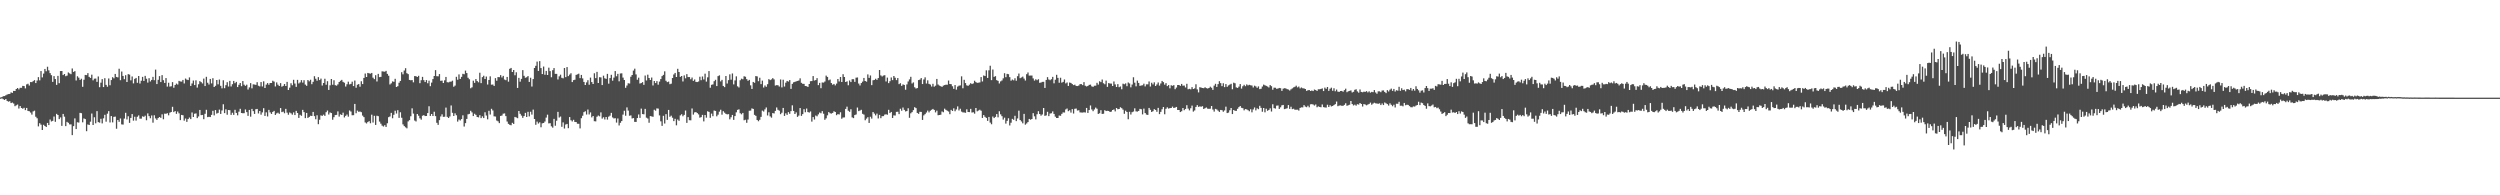 <?xml version="1.0" encoding="UTF-8"?>
<svg xmlns="http://www.w3.org/2000/svg" width="1920" height="150">
  <path d="M0 74.858h1v1.000H0zM1 74.569h1v1.000H1zM2 73.894h1v2.294H2zM3 73.782h1v3.015H3zM4 73.183h1v2.862H4zM5 72.620h1v4.912H5zM6 72.249h1v5.826H6zM7 72.128h1v5.593H7zM8 70.939h1v8.192H8zM9 71.311h1v7.412H9zM10 69.809h1v9.702H10zM11 69.900h1v11.651H11zM12 68.342h1v12.539H12zM13 67.561h1v12.740H13zM14 68.678h1v14.693H14zM15 67.413h1v14.025H15zM16 67.422h1v15.499H16zM17 65.933h1v17.581H17zM18 66.079h1v16.734H18zM19 67.875h1v16.693H19zM20 64.810h1v18.066H20zM21 64.318h1v20.874H21zM22 65.705h1v19.744H22zM23 63.021h1v23.401H23zM24 63.095h1v24.936H24zM25 62.291h1v23.254H25zM26 61.527h1v23.455H26zM27 63.810h1v25.863H27zM28 61.831h1v28.999H28zM29 59.214h1v37.842H29zM30 61.675h1v32.930H30zM31 54.601h1v41.148H31zM32 59.443h1v40.414H32zM33 56.505h1v39.332H33zM34 52.951h1v43.817H34zM35 54.754h1v42.764H35zM36 51.277h1v43.151H36zM37 53.990h1v42.058H37zM38 56.177h1v35.609H38zM39 57.736h1v35.541H39zM40 62.872h1v29.967H40zM41 58.477h1v30.999H41zM42 60.710h1v32.843H42zM43 65.175h1v22.262H43zM44 58.281h1v30.040H44zM45 63.919h1v27.562H45zM46 54.569h1v35.606H46zM47 54.527h1v42.144H47zM48 57.650h1v29.832H48zM49 56.814h1v32.807H49zM50 58.540h1v38.354H50zM51 58.071h1v35.499H51zM52 55.671h1v38.628H52zM53 56.394h1v39.137H53zM54 57.006h1v38.509H54zM55 52.606h1v51.158H55zM56 55.226h1v41.662H56zM57 54.618h1v36.289H57zM58 61.783h1v37.332H58zM59 58.547h1v35.370H59zM60 59.665h1v34.486H60zM61 61.410h1v25.274H61zM62 60.447h1v26.493H62zM63 66.668h1v27.278H63zM64 61.234h1v29.737H64zM65 57.554h1v33.949H65zM66 57.727h1v43.034H66zM67 56.152h1v39.462H67zM68 59.053h1v36.931H68zM69 59.828h1v33.596H69zM70 57.331h1v29.838H70zM71 61.684h1v34.300H71zM72 60.408h1v29.658H72zM73 60.301h1v34.429H73zM74 62.884h1v22.443H74zM75 58.708h1v35.099H75zM76 66.946h1v27.250H76zM77 63.483h1v27.737H77zM78 60.791h1v34.000H78zM79 66.868h1v24.006H79zM80 60.032h1v28.157H80zM81 65.178h1v28.241H81zM82 66.621h1v20.687H82zM83 60.261h1v25.077H83zM84 65.460h1v28.587H84zM85 61.504h1v27.625H85zM86 59.305h1v34.697H86zM87 60.181h1v29.573H87zM88 56.801h1v32.725H88zM89 59.076h1v39.786H89zM90 59.459h1v32.690H90zM91 52.774h1v40.785H91zM92 61.601h1v29.400H92zM93 54.951h1v40.592H93zM94 58.312h1v37.374H94zM95 60.806h1v30.261H95zM96 57.777h1v28.878H96zM97 62.990h1v28.740H97zM98 56.956h1v32.350H98zM99 57.289h1v37.070H99zM100 61.717h1v28.850H100zM101 58.733h1v28.850H101zM102 64.069h1v28.604H102zM103 60.558h1v29.094H103zM104 59.834h1v32.787H104zM105 63.581h1v26.085H105zM106 58.354h1v30.254H106zM107 64.146h1v26.982H107zM108 62.020h1v29.103H108zM109 59.011h1v30.337H109zM110 62.153h1v27.600H110zM111 58.283h1v30.560H111zM112 60.474h1v31.890H112zM113 63.449h1v23.642H113zM114 60.067h1v29.130H114zM115 62.563h1v28.276H115zM116 61.381h1v27.284H116zM117 59.037h1v35.156H117zM118 61.571h1v26.963H118zM119 53.450h1v37.492H119zM120 64.549h1v27.533H120zM121 61.269h1v29.407H121zM122 58.463h1v31.392H122zM123 63.025h1v27.499H123zM124 57.708h1v30.120H124zM125 61.576h1v30.009H125zM126 63.691h1v23.622H126zM127 59.962h1v27.456H127zM128 66.496h1v20.423H128zM129 63.544h1v25.016H129zM130 66.486h1v20.035H130zM131 66.230h1v19.770H131zM132 63.074h1v18.945H132zM133 67.370h1v18.736H133zM134 65.282h1v20.027H134zM135 64.187h1v23.250H135zM136 64.933h1v20.713H136zM137 62.093h1v24.941H137zM138 62.541h1v29.724H138zM139 62.661h1v25.622H139zM140 61.391h1v27.118H140zM141 64.118h1v28.579H141zM142 60.334h1v30.717H142zM143 61.109h1v32.466H143zM144 61.486h1v29.973H144zM145 59.438h1v30.801H145zM146 65.978h1v25.511H146zM147 64.087h1v22.298H147zM148 61.833h1v28.032H148zM149 65.324h1v22.021H149zM150 61.681h1v25.404H150zM151 67.279h1v23.451H151zM152 64.713h1v24.734H152zM153 62.312h1v22.107H153zM154 63.083h1v25.331H154zM155 64.082h1v24.205H155zM156 60.374h1v31.189H156zM157 66.084h1v21.317H157zM158 58.964h1v25.374H158zM159 63.518h1v26.452H159zM160 64.929h1v24.797H160zM161 60.605h1v29.313H161zM162 64.030h1v24.212H162zM163 60.074h1v25.044H163zM164 66.793h1v21.850H164zM165 65.896h1v18.650H165zM166 61.441h1v25.820H166zM167 64.773h1v21.931H167zM168 61.062h1v23.113H168zM169 65.877h1v21.643H169zM170 67.833h1v17.006H170zM171 61.641h1v18.422H171zM172 67.740h1v19.130H172zM173 65.447h1v18.501H173zM174 63.141h1v24.979H174zM175 66.442h1v18.032H175zM176 62.102h1v22.531H176zM177 66.389h1v21.829H177zM178 64.664h1v21.917H178zM179 62.181h1v26.020H179zM180 63.921h1v20.409H180zM181 62.889h1v23.843H181zM182 66.847h1v21.748H182zM183 65.116h1v20.640H183zM184 63.726h1v19.841H184zM185 66.190h1v20.597H185zM186 62.257h1v24.756H186zM187 65.034h1v21.913H187zM188 65.954h1v18.097H188zM189 65.034h1v21.090H189zM190 68.738h1v20.245H190zM191 67.146h1v17.299H191zM192 63.861h1v25.756H192zM193 67.855h1v15.781H193zM194 64.765h1v20.571H194zM195 64.922h1v22.556H195zM196 65.168h1v18.749H196zM197 63.141h1v20.512H197zM198 65.820h1v21.304H198zM199 66.378h1v18.887H199zM200 63.041h1v25.001H200zM201 66.414h1v19.885H201zM202 62.486h1v20.590H202zM203 67.589h1v21.444H203zM204 64.982h1v21.267H204zM205 63.801h1v25.657H205zM206 65.088h1v19.266H206zM207 63.747h1v22.568H207zM208 63.721h1v23.792H208zM209 61.985h1v23.986H209zM210 62.688h1v22.471H210zM211 66.427h1v21.843H211zM212 63.298h1v23.788H212zM213 65.035h1v21.477H213zM214 66.063h1v21.312H214zM215 63.856h1v19.118H215zM216 66.584h1v19.518H216zM217 65.970h1v19.717H217zM218 64.512h1v22.487H218zM219 66.068h1v17.517H219zM220 62.865h1v23.643H220zM221 69.120h1v18.972H221zM222 67.322h1v19.028H222zM223 63.949h1v23.102H223zM224 65.476h1v22.613H224zM225 61.262h1v25.052H225zM226 64.128h1v24.248H226zM227 66.691h1v18.473H227zM228 61.345h1v25.431H228zM229 64.123h1v26.433H229zM230 63.272h1v24.915H230zM231 61.519h1v27.436H231zM232 63.456h1v20.920H232zM233 61.612h1v24.522H233zM234 64.962h1v25.789H234zM235 65.875h1v20.844H235zM236 61.455h1v29.136H236zM237 62.476h1v27.354H237zM238 61.237h1v27.650H238zM239 64.646h1v24.458H239zM240 62.813h1v23.130H240zM241 58.529h1v30.681H241zM242 60.470h1v31.130H242zM243 62.017h1v26.487H243zM244 59.218h1v36.186H244zM245 61.497h1v30.478H245zM246 60.368h1v28.280H246zM247 65.708h1v23.291H247zM248 63.764h1v24.308H248zM249 60.488h1v28.475H249zM250 65.083h1v21.081H250zM251 62.381h1v22.492H251zM252 69.066h1v18.922H252zM253 65.514h1v20.853H253zM254 60.662h1v26.157H254zM255 65.065h1v26.911H255zM256 61.627h1v28.406H256zM257 65.423h1v22.925H257zM258 65.804h1v22.432H258zM259 64.802h1v20.730H259zM260 62.988h1v26.548H260zM261 62.050h1v25.761H261zM262 61.338h1v26.995H262zM263 62.890h1v23.633H263zM264 63.539h1v26.665H264zM265 66.433h1v22.557H265zM266 64.726h1v23.256H266zM267 62.731h1v26.857H267zM268 64.822h1v20.011H268zM269 64.423h1v21.228H269zM270 62.746h1v25.795H270zM271 66.078h1v22.387H271zM272 61.833h1v17.986H272zM273 67.369h1v19.600H273zM274 65.060h1v19.863H274zM275 64.572h1v21.269H275zM276 66.625h1v19.028H276zM277 62.415h1v23.747H277zM278 64.569h1v24.188H278zM279 59.863h1v30.103H279zM280 56.476h1v37.591H280zM281 59.144h1v35.658H281zM282 56.037h1v37.685H282zM283 56.321h1v36.728H283zM284 56.561h1v38.121H284zM285 55.995h1v32.086H285zM286 59.650h1v34.452H286zM287 60.759h1v28.183H287zM288 57.747h1v38.199H288zM289 62.586h1v26.293H289zM290 56.728h1v32.529H290zM291 59.236h1v34.148H291zM292 59.010h1v35.949H292zM293 54.769h1v41.725H293zM294 54.964h1v42.235H294zM295 55.104h1v41.040H295zM296 54.451h1v43.058H296zM297 56.744h1v37.905H297zM298 58.152h1v31.872H298zM299 64.882h1v24.547H299zM300 63.978h1v22.719H300zM301 62.514h1v28.291H301zM302 62.811h1v25.340H302zM303 60.531h1v24.513H303zM304 66.810h1v20.387H304zM305 66.194h1v18.441H305zM306 63.538h1v26.994H306zM307 62.156h1v24.087H307zM308 55.464h1v34.937H308zM309 57.086h1v38.427H309zM310 54.162h1v42.720H310zM311 52.369h1v45.408H311zM312 56.195h1v42.374H312zM313 56.943h1v36.310H313zM314 61.364h1v30.900H314zM315 61.628h1v27.652H315zM316 61.478h1v21.709H316zM317 63.224h1v24.002H317zM318 58.407h1v34.139H318zM319 58.498h1v34.793H319zM320 59.156h1v28.417H320zM321 58.220h1v30.666H321zM322 63.900h1v26.999H322zM323 61.576h1v30.337H323zM324 59.009h1v29.894H324zM325 61.546h1v26.890H325zM326 63.030h1v26.132H326zM327 61.508h1v27.581H327zM328 63.924h1v22.909H328zM329 61.950h1v19.638H329zM330 66.200h1v22.846H330zM331 63.422h1v24.109H331zM332 60.723h1v28.349H332zM333 58.368h1v27.468H333zM334 53.862h1v35.347H334zM335 58.509h1v35.815H335zM336 58.622h1v37.284H336zM337 56.906h1v35.354H337zM338 62.044h1v27.396H338zM339 61.924h1v25.872H339zM340 63.754h1v26.000H340zM341 61.694h1v27.970H341zM342 59.092h1v23.564H342zM343 63.111h1v26.650H343zM344 63.302h1v27.341H344zM345 62.754h1v26.667H345zM346 62.650h1v18.370H346zM347 61.951h1v24.685H347zM348 66.630h1v22.468H348zM349 65.724h1v21.318H349zM350 58.962h1v29.570H350zM351 61.241h1v32.126H351zM352 57.135h1v34.684H352zM353 60.597h1v31.930H353zM354 59.019h1v32.424H354zM355 56.690h1v31.877H355zM356 57.016h1v40.167H356zM357 54.233h1v40.334H357zM358 56.090h1v35.237H358zM359 59.719h1v28.077H359zM360 60.856h1v26.586H360zM361 67.803h1v17.274H361zM362 67.081h1v19.255H362zM363 61.929h1v27.188H363zM364 63.660h1v23.696H364zM365 60.730h1v27.507H365zM366 62.263h1v27.617H366zM367 63.212h1v26.965H367zM368 55.882h1v32.604H368zM369 63.821h1v26.927H369zM370 59.213h1v30.109H370zM371 58.178h1v32.506H371zM372 60.686h1v25.557H372zM373 58.751h1v29.977H373zM374 64.930h1v26.714H374zM375 61.442h1v23.663H375zM376 58.616h1v29.324H376zM377 65.012h1v18.561H377zM378 64.945h1v19.871H378zM379 66.012h1v23.326H379zM380 59.998h1v29.503H380zM381 62.022h1v30.538H381zM382 59.169h1v34.001H382zM383 59.303h1v35.281H383zM384 57.691h1v31.360H384zM385 59.515h1v29.239H385zM386 58.248h1v29.064H386zM387 61.089h1v26.022H387zM388 61.606h1v27.569H388zM389 59.065h1v34.267H389zM390 62.713h1v32.433H390zM391 52.848h1v43.001H391zM392 52.165h1v44.022H392zM393 55.282h1v39.051H393zM394 53.781h1v41.420H394zM395 57.788h1v32.017H395zM396 55.482h1v34.706H396zM397 67.541h1v23.236H397zM398 59.813h1v25.442H398zM399 62.720h1v24.666H399zM400 60.581h1v28.196H400zM401 53.854h1v36.682H401zM402 58.239h1v30.888H402zM403 59.712h1v26.976H403zM404 59.363h1v30.499H404zM405 58.397h1v27.446H405zM406 62.933h1v26.454H406zM407 59.721h1v26.105H407zM408 66.475h1v21.525H408zM409 60.704h1v23.467H409zM410 52.209h1v39.196H410zM411 50.557h1v45.271H411zM412 47.311h1v46.055H412zM413 54.465h1v40.405H413zM414 46.959h1v46.972H414zM415 52.265h1v45.482H415zM416 56.876h1v37.819H416zM417 51.111h1v43.341H417zM418 57.421h1v35.926H418zM419 54.496h1v35.800H419zM420 57.622h1v30.419H420zM421 51.967h1v42.801H421zM422 54.653h1v39.982H422zM423 59.342h1v37.662H423zM424 53.911h1v44.118H424zM425 52.264h1v39.018H425zM426 56.721h1v39.865H426zM427 56.741h1v35.973H427zM428 61.022h1v24.899H428zM429 58.615h1v31.639H429zM430 57.321h1v32.191H430zM431 59.754h1v37.625H431zM432 60.144h1v33.855H432zM433 52.208h1v46.526H433zM434 59.247h1v36.387H434zM435 51.530h1v43.628H435zM436 58.480h1v39.994H436zM437 57.279h1v32.636H437zM438 56.273h1v36.094H438zM439 63.023h1v30.273H439zM440 61.536h1v30.486H440zM441 61.227h1v32.407H441zM442 57.500h1v36.227H442zM443 57.088h1v37.948H443zM444 56.601h1v38.477H444zM445 59.985h1v38.636H445zM446 57.541h1v33.242H446zM447 60.187h1v28.684H447zM448 62.941h1v23.154H448zM449 65.263h1v20.181H449zM450 63.290h1v24.674H450zM451 61.575h1v22.558H451zM452 65.090h1v22.830H452zM453 59.619h1v26.708H453zM454 63.036h1v27.105H454zM455 64.524h1v24.583H455zM456 56.243h1v36.863H456zM457 59.986h1v33.258H457zM458 55.206h1v34.459H458zM459 63.741h1v24.970H459zM460 59.286h1v30.039H460zM461 59.426h1v26.908H461zM462 65.311h1v25.758H462zM463 58.094h1v31.971H463zM464 60.122h1v31.626H464zM465 60.552h1v29.289H465zM466 56.705h1v35.170H466zM467 64.257h1v25.333H467zM468 59.932h1v28.876H468zM469 57.463h1v29.218H469zM470 61.976h1v28.262H470zM471 59.619h1v31.355H471zM472 54.569h1v36.201H472zM473 58.557h1v35.624H473zM474 56.730h1v34.256H474zM475 62.478h1v33.884H475zM476 56.436h1v37.851H476zM477 56.336h1v36.634H477zM478 59.609h1v28.416H478zM479 61.457h1v23.590H479zM480 67.435h1v21.442H480zM481 65.683h1v16.803H481zM482 63.933h1v20.999H482zM483 64.142h1v24.739H483zM484 58.922h1v29.716H484zM485 57.617h1v33.342H485zM486 54.201h1v36.456H486zM487 52.751h1v40.836H487zM488 57.157h1v36.486H488zM489 61.261h1v29.426H489zM490 59.655h1v28.258H490zM491 64.174h1v26.355H491zM492 63.811h1v19.601H492zM493 63.082h1v24.499H493zM494 65.166h1v22.648H494zM495 57.985h1v25.641H495zM496 61.802h1v28.554H496zM497 57.353h1v33.662H497zM498 59.891h1v34.362H498zM499 61.461h1v27.664H499zM500 59.559h1v29.830H500zM501 65.634h1v24.078H501zM502 62.218h1v22.060H502zM503 63.814h1v21.180H503zM504 62.285h1v20.975H504zM505 65.021h1v18.390H505zM506 62.676h1v25.930H506zM507 60.700h1v32.462H507zM508 58.470h1v38.189H508zM509 57.513h1v31.410H509zM510 54.790h1v40.104H510zM511 62.002h1v25.659H511zM512 63.073h1v29.009H512zM513 62.682h1v21.767H513zM514 64.648h1v25.064H514zM515 64.278h1v24.564H515zM516 59.882h1v30.549H516zM517 57.209h1v35.827H517zM518 56.016h1v35.241H518zM519 59.157h1v37.119H519zM520 52.846h1v38.973H520zM521 55.280h1v37.499H521zM522 59.009h1v29.638H522zM523 58.384h1v29.370H523zM524 62.568h1v26.748H524zM525 57.900h1v30.311H525zM526 60.163h1v24.702H526zM527 56.947h1v37.433H527zM528 59.201h1v30.747H528zM529 59.199h1v33.091H529zM530 60.877h1v31.561H530zM531 59.560h1v23.720H531zM532 62.111h1v25.882H532zM533 61.005h1v25.306H533zM534 62.876h1v23.213H534zM535 63.021h1v23.800H535zM536 62.577h1v25.274H536zM537 58.957h1v31.435H537zM538 61.599h1v28.339H538zM539 58.715h1v29.509H539zM540 61.033h1v32.225H540zM541 56.595h1v31.712H541zM542 62.686h1v27.695H542zM543 59.366h1v26.066H543zM544 54.563h1v31.402H544zM545 67.381h1v23.088H545zM546 65.117h1v22.142H546zM547 64.793h1v24.471H547zM548 62.384h1v22.521H548zM549 61.299h1v23.900H549zM550 66.074h1v23.285H550zM551 58.464h1v29.580H551zM552 57.830h1v27.940H552zM553 62.531h1v21.751H553zM554 61.324h1v26.727H554zM555 65.977h1v19.435H555zM556 66.908h1v19.597H556zM557 58.345h1v29.098H557zM558 64.172h1v23.678H558zM559 61.541h1v26.132H559zM560 57.092h1v34.539H560zM561 61.182h1v28.860H561zM562 56.427h1v31.820H562zM563 64.817h1v27.253H563zM564 61.762h1v27.402H564zM565 58.605h1v27.679H565zM566 66.310h1v18.046H566zM567 67.157h1v16.788H567zM568 61.626h1v25.367H568zM569 60.434h1v27.363H569zM570 60.854h1v25.890H570zM571 58.563h1v33.780H571zM572 58.922h1v33.036H572zM573 60.793h1v33.532H573zM574 62.040h1v29.785H574zM575 61.331h1v23.728H575zM576 65.558h1v19.385H576zM577 68.302h1v14.971H577zM578 62.930h1v20.751H578zM579 63.571h1v24.657H579zM580 58.440h1v30.542H580zM581 58.675h1v33.494H581zM582 62.383h1v30.737H582zM583 59.711h1v32.317H583zM584 64.620h1v25.119H584zM585 61.877h1v23.043H585zM586 67.203h1v18.472H586zM587 65.651h1v18.370H587zM588 66.659h1v15.864H588zM589 64.679h1v24.015H589zM590 60.750h1v25.479H590zM591 61.547h1v27.870H591zM592 60.957h1v29.427H592zM593 60.020h1v26.833H593zM594 60.969h1v26.174H594zM595 65.676h1v19.449H595zM596 65.372h1v17.157H596zM597 65.473h1v18.871H597zM598 66.450h1v18.519H598zM599 61.030h1v26.682H599zM600 67.097h1v19.496H600zM601 61.251h1v21.657H601zM602 66.472h1v22.542H602zM603 63.499h1v23.535H603zM604 62.151h1v26.070H604zM605 62.671h1v23.426H605zM606 61.502h1v25.897H606zM607 68.243h1v17.109H607zM608 64.420h1v16.459H608zM609 63.248h1v21.943H609zM610 62.865h1v24.702H610zM611 62.464h1v23.843H611zM612 62.168h1v27.584H612zM613 61.833h1v26.959H613zM614 60.180h1v22.827H614zM615 63.578h1v25.397H615zM616 64.352h1v23.306H616zM617 64.385h1v19.488H617zM618 66.037h1v20.159H618zM619 66.182h1v17.195H619zM620 66.778h1v19.278H620zM621 64.520h1v21.959H621zM622 62.343h1v23.242H622zM623 62.250h1v31.137H623zM624 58.422h1v31.463H624zM625 61.845h1v29.968H625zM626 61.472h1v27.246H626zM627 60.021h1v29.308H627zM628 65.385h1v22.450H628zM629 63.620h1v22.805H629zM630 67.762h1v19.209H630zM631 63.328h1v22.033H631zM632 63.446h1v23.891H632zM633 62.625h1v29.392H633zM634 58.072h1v32.811H634zM635 59.064h1v29.514H635zM636 61.660h1v24.406H636zM637 61.105h1v25.873H637zM638 63.790h1v23.459H638zM639 65.082h1v21.667H639zM640 64.442h1v21.020H640zM641 65.575h1v20.442H641zM642 64.201h1v24.279H642zM643 60.669h1v26.992H643zM644 62.569h1v25.324H644zM645 59.128h1v27.093H645zM646 62.985h1v28.224H646zM647 56.964h1v33.279H647zM648 59.114h1v31.065H648zM649 62.958h1v20.701H649zM650 62.465h1v19.475H650zM651 65.503h1v19.530H651zM652 61.779h1v24.083H652zM653 63.025h1v20.876H653zM654 60.845h1v29.307H654zM655 60.819h1v29.893H655zM656 62.895h1v25.471H656zM657 59.642h1v28.271H657zM658 59.513h1v23.075H658zM659 64.172h1v21.199H659zM660 65.647h1v19.248H660zM661 63.797h1v20.512H661zM662 62.693h1v24.717H662zM663 59.833h1v28.196H663zM664 62.204h1v30.183H664zM665 62.704h1v28.398H665zM666 57.157h1v32.829H666zM667 59.796h1v34.604H667zM668 57.973h1v31.692H668zM669 65.361h1v25.726H669zM670 61.660h1v24.382H670zM671 61.376h1v25.878H671zM672 60.445h1v28.158H672zM673 61.349h1v25.891H673zM674 59.947h1v31.054H674zM675 53.776h1v34.434H675zM676 57.904h1v32.862H676zM677 58.731h1v30.496H677zM678 58.006h1v31.171H678zM679 57.744h1v30.295H679zM680 62.556h1v25.192H680zM681 59.609h1v28.501H681zM682 63.841h1v20.478H682zM683 62.382h1v24.431H683zM684 59.512h1v26.457H684zM685 61.562h1v29.086H685zM686 58.387h1v30.261H686zM687 59.707h1v29.002H687zM688 61.546h1v24.368H688zM689 59.946h1v25.847H689zM690 64.618h1v23.059H690zM691 63.881h1v19.643H691zM692 65.936h1v19.093H692zM693 64.824h1v17.780H693zM694 65.227h1v19.129H694zM695 68.903h1v16.690H695zM696 64.832h1v20.449H696zM697 62.567h1v20.578H697zM698 60.987h1v29.499H698zM699 58.997h1v28.019H699zM700 64.096h1v22.044H700zM701 63.277h1v21.299H701zM702 67.008h1v15.314H702zM703 68.015h1v15.045H703zM704 67.618h1v19.136H704zM705 61.503h1v25.942H705zM706 61.154h1v24.733H706zM707 59.962h1v26.005H707zM708 64.546h1v27.575H708zM709 61.021h1v27.620H709zM710 59.373h1v28.256H710zM711 64.165h1v22.259H711zM712 61.709h1v23.233H712zM713 64.390h1v21.944H713zM714 64.943h1v20.114H714zM715 66.433h1v17.890H715zM716 64.381h1v19.255H716zM717 66.552h1v17.878H717zM718 65.785h1v20.527H718zM719 60.646h1v24.341H719zM720 64.916h1v23.602H720zM721 65.732h1v22.591H721zM722 66.176h1v21.931H722zM723 66.697h1v18.884H723zM724 65.765h1v20.442H724zM725 65.334h1v18.105H725zM726 65.020h1v19.370H726zM727 65.093h1v19.963H727zM728 61.843h1v23.796H728zM729 64.502h1v23.190H729zM730 64.668h1v19.720H730zM731 66.228h1v19.029H731zM732 68.231h1v14.992H732zM733 65.338h1v20.101H733zM734 68.866h1v15.229H734zM735 66.524h1v15.198H735zM736 65.818h1v19.015H736zM737 65.574h1v17.933H737zM738 58.628h1v27.061H738zM739 67.770h1v18.567H739zM740 61.290h1v25.104H740zM741 63.785h1v22.851H741zM742 65.515h1v18.463H742zM743 65.942h1v20.083H743zM744 65.032h1v21.080H744zM745 63.921h1v19.679H745zM746 64.559h1v21.875H746zM747 64.068h1v22.173H747zM748 61.984h1v25.335H748zM749 63.090h1v19.836H749zM750 63.622h1v21.869H750zM751 63.490h1v21.404H751zM752 63.307h1v20.966H752zM753 59.198h1v25.851H753zM754 62.541h1v28.025H754zM755 57.979h1v30.377H755zM756 58.425h1v31.286H756zM757 54.038h1v36.518H757zM758 59.873h1v32.969H758zM759 54.004h1v35.809H759zM760 50.497h1v43.649H760zM761 61.525h1v33.887H761zM762 53.396h1v36.077H762zM763 59.024h1v31.636H763zM764 58.473h1v31.274H764zM765 61.517h1v26.061H765zM766 62.100h1v27.997H766zM767 64.115h1v21.351H767zM768 62.496h1v25.328H768zM769 61.804h1v27.429H769zM770 60.175h1v31.656H770zM771 56.233h1v34.118H771zM772 59.284h1v35.624H772zM773 56.754h1v36.063H773zM774 57.004h1v33.811H774zM775 59.263h1v37.085H775zM776 61.945h1v32.291H776zM777 61.070h1v30.213H777zM778 61.686h1v30.336H778zM779 60.133h1v28.793H779zM780 62.006h1v31.006H780zM781 58.510h1v32.486H781zM782 56.458h1v28.540H782zM783 60.047h1v32.178H783zM784 59.501h1v33.782H784zM785 58.831h1v35.891H785zM786 60.365h1v27.096H786zM787 61.869h1v33.870H787zM788 56.972h1v37.848H788zM789 55.650h1v38.102H789zM790 58.045h1v33.304H790zM791 58.009h1v33.923H791zM792 57.986h1v33.391H792zM793 60.197h1v26.710H793zM794 61.893h1v27.469H794zM795 60.867h1v30.807H795zM796 61.609h1v26.143H796zM797 60.806h1v24.614H797zM798 63.596h1v23.968H798zM799 63.400h1v25.458H799zM800 62.899h1v25.032H800zM801 62.833h1v20.094H801zM802 67.529h1v21.438H802zM803 61.414h1v27.206H803zM804 59.257h1v26.583H804zM805 61.044h1v28.121H805zM806 61.604h1v25.589H806zM807 60.850h1v26.162H807zM808 59.034h1v26.501H808zM809 64.005h1v23.495H809zM810 61.243h1v28.338H810zM811 57.455h1v33.179H811zM812 59.821h1v30.793H812zM813 63.554h1v25.183H813zM814 59.717h1v29.203H814zM815 63.497h1v23.950H815zM816 62.862h1v23.463H816zM817 61.016h1v25.385H817zM818 64.030h1v20.028H818zM819 63.337h1v20.013H819zM820 65.998h1v19.400H820zM821 63.399h1v21.301H821zM822 63.670h1v22.808H822zM823 64.577h1v19.212H823zM824 65.390h1v21.828H824zM825 65.021h1v18.560H825zM826 66.006h1v17.353H826zM827 66.100h1v18.783H827zM828 65.670h1v19.032H828zM829 64.637h1v21.693H829zM830 64.627h1v21.773H830zM831 65.397h1v21.101H831zM832 63.094h1v23.107H832zM833 65.845h1v20.562H833zM834 66.428h1v16.474H834zM835 66.000h1v20.742H835zM836 65.184h1v19.329H836zM837 64.985h1v15.991H837zM838 66.318h1v17.762H838zM839 66.710h1v18.668H839zM840 65.823h1v18.251H840zM841 65.795h1v16.854H841zM842 63.585h1v19.930H842zM843 64.978h1v22.511H843zM844 62.420h1v24.549H844zM845 63.080h1v21.551H845zM846 61.074h1v26.446H846zM847 63.925h1v23.427H847zM848 64.704h1v19.904H848zM849 61.923h1v23.374H849zM850 66.703h1v18.401H850zM851 63.770h1v21.497H851zM852 64.131h1v21.886H852zM853 64.210h1v21.511H853zM854 66.068h1v18.419H854zM855 62.557h1v21.521H855zM856 64.802h1v20.774H856zM857 66.815h1v16.143H857zM858 64.639h1v19.265H858zM859 66.954h1v16.768H859zM860 66.417h1v15.963H860zM861 68.544h1v14.573H861zM862 64.254h1v19.958H862zM863 64.705h1v22.716H863zM864 64.055h1v20.942H864zM865 66.225h1v19.767H865zM866 63.324h1v28.254H866zM867 64.092h1v21.776H867zM868 67.063h1v20.897H868zM869 64.924h1v21.240H869zM870 59.357h1v26.311H870zM871 63.497h1v19.678H871zM872 66.326h1v19.239H872zM873 61.880h1v23.831H873zM874 63.694h1v21.520H874zM875 65.931h1v17.664H875zM876 65.639h1v18.275H876zM877 65.495h1v22.370H877zM878 64.272h1v19.146H878zM879 66.354h1v20.471H879zM880 64.770h1v23.260H880zM881 64.744h1v23.502H881zM882 62.572h1v20.317H882zM883 66.479h1v17.839H883zM884 63.534h1v22.462H884zM885 64.801h1v20.593H885zM886 63.240h1v20.554H886zM887 66.048h1v18.357H887zM888 64.893h1v20.955H888zM889 63.339h1v19.505H889zM890 65.744h1v21.934H890zM891 64.118h1v21.772H891zM892 62.147h1v21.781H892zM893 63.063h1v19.091H893zM894 65.011h1v22.735H894zM895 63.855h1v19.718H895zM896 66.142h1v16.269H896zM897 65.309h1v18.083H897zM898 67.831h1v15.219H898zM899 65.495h1v17.441H899zM900 65.903h1v15.973H900zM901 65.403h1v17.534H901zM902 68.517h1v14.135H902zM903 67.236h1v14.914H903zM904 65.267h1v19.232H904zM905 65.256h1v19.202H905zM906 65.966h1v20.122H906zM907 64.453h1v21.006H907zM908 65.797h1v17.171H908zM909 65.681h1v18.973H909zM910 67.188h1v16.471H910zM911 64.354h1v16.459H911zM912 68.562h1v14.820H912zM913 68.208h1v16.584H913zM914 68.620h1v14.527H914zM915 66.925h1v14.168H915zM916 68.346h1v17.364H916zM917 67.890h1v16.949H917zM918 64.740h1v17.360H918zM919 68.665h1v12.088H919zM920 70.975h1v11.099H920zM921 66.964h1v14.740H921zM922 67.259h1v14.712H922zM923 67.581h1v13.994H923zM924 67.730h1v15.958H924zM925 67.037h1v16.052H925zM926 67.680h1v14.852H926zM927 68.002h1v15.442H927zM928 67.599h1v16.020H928zM929 66.540h1v16.916H929zM930 67.402h1v13.999H930zM931 69.013h1v15.104H931zM932 65.746h1v19.942H932zM933 64.355h1v19.267H933zM934 66.766h1v17.309H934zM935 64.595h1v20.418H935zM936 62.383h1v23.582H936zM937 63.866h1v20.550H937zM938 66.127h1v18.490H938zM939 63.935h1v21.892H939zM940 66.913h1v17.944H940zM941 64.572h1v17.370H941zM942 66.667h1v20.161H942zM943 65.570h1v20.883H943zM944 64.972h1v19.692H944zM945 64.375h1v18.570H945zM946 68.573h1v19.016H946zM947 63.467h1v21.028H947zM948 63.961h1v21.142H948zM949 67.111h1v18.031H949zM950 67.521h1v16.049H950zM951 66.526h1v15.774H951zM952 64.555h1v16.870H952zM953 68.049h1v14.753H953zM954 66.239h1v16.870H954zM955 65.143h1v19.582H955zM956 66.201h1v17.570H956zM957 64.810h1v19.194H957zM958 65.565h1v19.076H958zM959 65.146h1v20.318H959zM960 65.492h1v18.428H960zM961 65.716h1v20.543H961zM962 67.168h1v16.902H962zM963 65.813h1v16.712H963zM964 66.343h1v18.439H964zM965 67.456h1v15.741H965zM966 66.359h1v17.483H966zM967 68.468h1v12.765H967zM968 68.138h1v14.680H968zM969 66.478h1v19.329H969zM970 64.984h1v17.960H970zM971 65.489h1v20.791H971zM972 65.930h1v17.591H972zM973 66.431h1v18.644H973zM974 67.170h1v17.279H974zM975 65.350h1v17.841H975zM976 66.179h1v19.480H976zM977 68.919h1v11.155H977zM978 67.341h1v15.713H978zM979 67.379h1v16.005H979zM980 68.222h1v12.947H980zM981 67.992h1v12.998H981zM982 67.512h1v16.159H982zM983 67.754h1v14.668H983zM984 69.770h1v11.143H984zM985 68.110h1v12.494H985zM986 67.732h1v16.091H986zM987 67.877h1v15.635H987zM988 68.478h1v14.683H988zM989 68.772h1v11.930H989zM990 69.533h1v14.062H990zM991 68.625h1v13.357H991zM992 67.915h1v15.887H992zM993 67.129h1v16.404H993zM994 66.664h1v17.624H994zM995 65.796h1v18.474H995zM996 67.104h1v17.111H996zM997 66.441h1v18.479H997zM998 67.893h1v15.005H998zM999 67.149h1v15.270H999zM1000 67.770h1v14.708H1000zM1001 67.894h1v12.871H1001zM1002 68.338h1v13.522H1002zM1003 69.804h1v12.505H1003zM1004 69.308h1v11.886H1004zM1005 69.120h1v13.336H1005zM1006 69.886h1v10.218H1006zM1007 69.500h1v10.451H1007zM1008 69.953h1v10.353H1008zM1009 68.756h1v12.308H1009zM1010 69.180h1v11.043H1010zM1011 69.849h1v12.513H1011zM1012 68.558h1v13.140H1012zM1013 68.567h1v13.577H1013zM1014 68.278h1v14.093H1014zM1015 67.889h1v12.347H1015zM1016 69.954h1v12.314H1016zM1017 67.300h1v15.248H1017zM1018 68.193h1v14.450H1018zM1019 66.835h1v13.611H1019zM1020 69.802h1v12.386H1020zM1021 68.134h1v12.660H1021zM1022 67.334h1v14.416H1022zM1023 69.705h1v11.708H1023zM1024 67.798h1v12.910H1024zM1025 70.070h1v9.896H1025zM1026 68.742h1v9.225H1026zM1027 70.328h1v11.214H1027zM1028 70.630h1v10.461H1028zM1029 69.907h1v11.022H1029zM1030 69.853h1v11.397H1030zM1031 70.469h1v10.761H1031zM1032 69.239h1v11.309H1032zM1033 68.080h1v11.211H1033zM1034 70.827h1v10.412H1034zM1035 70.099h1v10.751H1035zM1036 69.787h1v10.642H1036zM1037 69.414h1v8.153H1037zM1038 71.007h1v8.923H1038zM1039 70.522h1v10.472H1039zM1040 68.991h1v11.375H1040zM1041 68.540h1v12.597H1041zM1042 70.186h1v9.854H1042zM1043 71.149h1v9.201H1043zM1044 68.715h1v10.400H1044zM1045 70.582h1v9.289H1045zM1046 70.863h1v10.948H1046zM1047 70.411h1v9.537H1047zM1048 70.543h1v9.765H1048zM1049 69.972h1v10.923H1049zM1050 70.987h1v9.362H1050zM1051 70.153h1v9.665H1051zM1052 71.181h1v7.615H1052zM1053 70.566h1v9.858H1053zM1054 70.808h1v8.768H1054zM1055 69.187h1v9.735H1055zM1056 71.005h1v8.365H1056zM1057 71.966h1v7.573H1057zM1058 70.165h1v9.542H1058zM1059 70.127h1v9.251H1059zM1060 70.834h1v9.853H1060zM1061 69.509h1v9.946H1061zM1062 69.425h1v11.260H1062zM1063 70.608h1v8.066H1063zM1064 71.545h1v7.796H1064zM1065 69.198h1v10.782H1065zM1066 70.262h1v10.832H1066zM1067 68.880h1v10.491H1067zM1068 68.058h1v12.415H1068zM1069 69.776h1v11.828H1069zM1070 68.316h1v12.138H1070zM1071 70.286h1v12.264H1071zM1072 69.276h1v10.392H1072zM1073 69.609h1v10.130H1073zM1074 66.663h1v11.523H1074zM1075 69.737h1v11.480H1075zM1076 67.766h1v13.394H1076zM1077 69.187h1v12.455H1077zM1078 68.847h1v10.207H1078zM1079 70.126h1v10.736H1079zM1080 68.477h1v11.976H1080zM1081 68.501h1v12.062H1081zM1082 68.993h1v12.529H1082zM1083 67.556h1v14.794H1083zM1084 69.563h1v12.859H1084zM1085 68.347h1v13.351H1085zM1086 69.642h1v12.215H1086zM1087 66.251h1v14.852H1087zM1088 68.325h1v12.305H1088zM1089 69.359h1v8.792H1089zM1090 71.180h1v9.575H1090zM1091 69.646h1v9.162H1091zM1092 69.380h1v9.864H1092zM1093 70.993h1v9.623H1093zM1094 67.617h1v13.735H1094zM1095 66.063h1v17.463H1095zM1096 67.687h1v11.719H1096zM1097 69.858h1v11.650H1097zM1098 68.097h1v13.564H1098zM1099 68.104h1v12.970H1099zM1100 67.782h1v12.513H1100zM1101 69.008h1v13.405H1101zM1102 65.955h1v16.164H1102zM1103 66.392h1v16.730H1103zM1104 64.648h1v17.974H1104zM1105 64.821h1v19.083H1105zM1106 65.001h1v20.644H1106zM1107 62.111h1v25.381H1107zM1108 65.259h1v21.612H1108zM1109 64.481h1v21.664H1109zM1110 64.424h1v24.758H1110zM1111 60.701h1v27.420H1111zM1112 64.328h1v22.471H1112zM1113 66.106h1v20.731H1113zM1114 63.212h1v21.008H1114zM1115 66.727h1v19.712H1115zM1116 63.822h1v22.374H1116zM1117 63.240h1v23.565H1117zM1118 60.535h1v25.493H1118zM1119 66.219h1v21.367H1119zM1120 60.542h1v24.853H1120zM1121 62.463h1v24.756H1121zM1122 58.715h1v26.860H1122zM1123 55.768h1v30.226H1123zM1124 60.689h1v27.400H1124zM1125 56.969h1v33.549H1125zM1126 55.609h1v33.905H1126zM1127 59.264h1v35.474H1127zM1128 63.517h1v31.929H1128zM1129 58.358h1v37.051H1129zM1130 58.780h1v36.682H1130zM1131 61.675h1v24.854H1131zM1132 64.128h1v30.381H1132zM1133 63.996h1v33.389H1133zM1134 64.219h1v33.187H1134zM1135 63.274h1v22.137H1135zM1136 64.021h1v32.113H1136zM1137 64.509h1v27.935H1137zM1138 63.021h1v29.481H1138zM1139 60.162h1v33.562H1139zM1140 62.179h1v24.339H1140zM1141 62.398h1v32.248H1141zM1142 61.120h1v33.907H1142zM1143 59.713h1v32.424H1143zM1144 56.684h1v29.947H1144zM1145 60.038h1v34.264H1145zM1146 60.753h1v33.007H1146zM1147 63.437h1v29.094H1147zM1148 60.950h1v31.136H1148zM1149 58.584h1v32.099H1149zM1150 58.839h1v32.382H1150zM1151 56.550h1v35.634H1151zM1152 59.318h1v31.190H1152zM1153 58.398h1v25.371H1153zM1154 60.699h1v28.360H1154zM1155 59.846h1v30.678H1155zM1156 55.943h1v35.402H1156zM1157 58.665h1v34.576H1157zM1158 59.023h1v32.343H1158zM1159 60.239h1v31.654H1159zM1160 57.552h1v36.039H1160zM1161 59.578h1v34.267H1161zM1162 61.451h1v23.265H1162zM1163 65.198h1v27.290H1163zM1164 63.415h1v25.562H1164zM1165 62.669h1v25.413H1165zM1166 62.408h1v26.409H1166zM1167 63.258h1v24.964H1167zM1168 61.185h1v28.084H1168zM1169 63.946h1v24.422H1169zM1170 61.994h1v27.239H1170zM1171 60.728h1v21.938H1171zM1172 64.813h1v22.999H1172zM1173 60.135h1v29.412H1173zM1174 61.509h1v27.230H1174zM1175 60.230h1v26.090H1175zM1176 59.000h1v32.185H1176zM1177 64.546h1v26.571H1177zM1178 61.219h1v32.340H1178zM1179 61.425h1v27.399H1179zM1180 64.001h1v30.858H1180zM1181 67.455h1v24.292H1181zM1182 63.603h1v25.301H1182zM1183 64.811h1v21.868H1183zM1184 64.844h1v19.017H1184zM1185 67.735h1v19.385H1185zM1186 64.280h1v21.361H1186zM1187 65.319h1v22.148H1187zM1188 64.215h1v20.701H1188zM1189 61.754h1v26.207H1189zM1190 64.257h1v23.394H1190zM1191 59.669h1v29.336H1191zM1192 59.847h1v23.801H1192zM1193 60.476h1v27.876H1193zM1194 61.788h1v26.900H1194zM1195 59.331h1v30.244H1195zM1196 60.429h1v27.300H1196zM1197 58.675h1v26.406H1197zM1198 62.893h1v24.729H1198zM1199 67.543h1v18.787H1199zM1200 63.396h1v22.839H1200zM1201 65.927h1v14.538H1201zM1202 66.082h1v23.303H1202zM1203 66.991h1v20.475H1203zM1204 66.525h1v19.062H1204zM1205 65.301h1v22.966H1205zM1206 66.311h1v18.571H1206zM1207 67.796h1v20.109H1207zM1208 65.751h1v21.832H1208zM1209 65.289h1v23.577H1209zM1210 65.883h1v16.863H1210zM1211 65.678h1v22.614H1211zM1212 66.674h1v19.334H1212zM1213 66.522h1v18.206H1213zM1214 65.874h1v19.461H1214zM1215 65.967h1v17.571H1215zM1216 68.030h1v17.348H1216zM1217 67.798h1v18.409H1217zM1218 67.223h1v19.366H1218zM1219 66.842h1v16.808H1219zM1220 67.414h1v18.195H1220zM1221 65.611h1v20.347H1221zM1222 65.119h1v21.800H1222zM1223 64.918h1v21.465H1223zM1224 63.838h1v21.128H1224zM1225 65.415h1v21.422H1225zM1226 63.229h1v24.056H1226zM1227 63.182h1v23.961H1227zM1228 64.703h1v19.286H1228zM1229 67.762h1v19.433H1229zM1230 63.614h1v23.315H1230zM1231 64.764h1v23.696H1231zM1232 64.754h1v21.257H1232zM1233 64.397h1v25.150H1233zM1234 64.634h1v23.349H1234zM1235 63.077h1v25.095H1235zM1236 63.886h1v23.251H1236zM1237 63.347h1v17.972H1237zM1238 64.006h1v23.521H1238zM1239 62.395h1v24.105H1239zM1240 64.052h1v21.672H1240zM1241 63.681h1v18.270H1241zM1242 64.345h1v21.867H1242zM1243 65.597h1v20.396H1243zM1244 64.627h1v21.786H1244zM1245 63.962h1v21.633H1245zM1246 64.458h1v21.476H1246zM1247 67.976h1v18.576H1247zM1248 64.239h1v21.908H1248zM1249 62.947h1v23.557H1249zM1250 64.239h1v20.204H1250zM1251 69.135h1v17.072H1251zM1252 65.323h1v20.452H1252zM1253 64.610h1v21.223H1253zM1254 64.738h1v14.963H1254zM1255 66.264h1v19.580H1255zM1256 69.002h1v15.634H1256zM1257 66.255h1v18.581H1257zM1258 66.528h1v17.999H1258zM1259 65.404h1v19.597H1259zM1260 68.984h1v16.075H1260zM1261 65.562h1v17.983H1261zM1262 63.872h1v21.487H1262zM1263 65.063h1v15.616H1263zM1264 65.253h1v19.085H1264zM1265 65.827h1v20.428H1265zM1266 67.041h1v18.917H1266zM1267 66.253h1v12.918H1267zM1268 67.559h1v17.593H1268zM1269 69.065h1v16.951H1269zM1270 68.377h1v17.789H1270zM1271 68.217h1v17.229H1271zM1272 66.254h1v18.425H1272zM1273 67.434h1v18.971H1273zM1274 67.798h1v17.687H1274zM1275 66.760h1v17.508H1275zM1276 67.574h1v11.366H1276zM1277 67.475h1v16.105H1277zM1278 67.437h1v16.955H1278zM1279 67.097h1v18.177H1279zM1280 65.781h1v18.433H1280zM1281 66.747h1v18.392H1281zM1282 67.575h1v17.626H1282zM1283 65.943h1v19.016H1283zM1284 66.977h1v18.883H1284zM1285 66.845h1v15.502H1285zM1286 68.223h1v16.977H1286zM1287 66.912h1v19.382H1287zM1288 66.041h1v19.696H1288zM1289 66.575h1v18.557H1289zM1290 66.299h1v17.295H1290zM1291 67.598h1v17.573H1291zM1292 65.038h1v21.413H1292zM1293 64.631h1v20.610H1293zM1294 66.472h1v15.078H1294zM1295 69.172h1v15.648H1295zM1296 66.848h1v16.969H1296zM1297 66.900h1v18.361H1297zM1298 67.112h1v14.982H1298zM1299 66.653h1v16.921H1299zM1300 68.549h1v16.623H1300zM1301 64.927h1v18.940H1301zM1302 66.981h1v16.376H1302zM1303 67.716h1v14.023H1303zM1304 70.165h1v13.531H1304zM1305 66.306h1v18.221H1305zM1306 66.712h1v16.771H1306zM1307 65.404h1v14.736H1307zM1308 67.840h1v15.311H1308zM1309 65.464h1v17.734H1309zM1310 66.604h1v18.599H1310zM1311 65.533h1v18.941H1311zM1312 66.143h1v15.814H1312zM1313 69.314h1v13.859H1313zM1314 65.172h1v18.188H1314zM1315 66.643h1v15.254H1315zM1316 67.037h1v14.605H1316zM1317 69.979h1v12.234H1317zM1318 65.850h1v17.313H1318zM1319 66.270h1v18.684H1319zM1320 66.943h1v13.680H1320zM1321 68.247h1v17.024H1321zM1322 69.904h1v16.065H1322zM1323 67.892h1v15.649H1323zM1324 66.993h1v14.067H1324zM1325 68.176h1v15.063H1325zM1326 67.995h1v15.958H1326zM1327 67.660h1v15.157H1327zM1328 68.150h1v15.504H1328zM1329 68.370h1v13.543H1329zM1330 68.667h1v14.692H1330zM1331 69.161h1v14.709H1331zM1332 69.084h1v14.422H1332zM1333 69.769h1v9.626H1333zM1334 67.588h1v17.016H1334zM1335 67.925h1v18.095H1335zM1336 67.730h1v16.613H1336zM1337 67.938h1v14.779H1337zM1338 67.034h1v17.130H1338zM1339 68.458h1v17.562H1339zM1340 66.867h1v16.829H1340zM1341 66.198h1v17.565H1341zM1342 66.699h1v15.045H1342zM1343 67.036h1v18.078H1343zM1344 68.386h1v15.950H1344zM1345 66.550h1v17.247H1345zM1346 67.859h1v13.220H1346zM1347 67.567h1v16.289H1347zM1348 68.394h1v16.870H1348zM1349 67.018h1v15.233H1349zM1350 66.748h1v15.567H1350zM1351 67.987h1v12.911H1351zM1352 68.612h1v12.647H1352zM1353 68.368h1v14.525H1353zM1354 68.641h1v13.646H1354zM1355 66.468h1v13.403H1355zM1356 67.677h1v16.211H1356zM1357 68.467h1v14.339H1357zM1358 67.669h1v17.173H1358zM1359 68.829h1v16.003H1359zM1360 68.278h1v10.111H1360zM1361 69.304h1v12.963H1361zM1362 66.324h1v16.729H1362zM1363 67.921h1v15.045H1363zM1364 68.476h1v11.883H1364zM1365 68.828h1v14.792H1365zM1366 66.891h1v17.173H1366zM1367 68.174h1v15.580H1367zM1368 67.060h1v16.579H1368zM1369 67.777h1v15.101H1369zM1370 68.676h1v15.258H1370zM1371 67.643h1v15.233H1371zM1372 66.973h1v15.609H1372zM1373 68.449h1v10.788H1373zM1374 70.025h1v12.624H1374zM1375 69.296h1v13.426H1375zM1376 68.836h1v13.819H1376zM1377 68.308h1v12.152H1377zM1378 67.598h1v15.476H1378zM1379 69.879h1v12.183H1379zM1380 67.765h1v14.261H1380zM1381 67.516h1v15.043H1381zM1382 67.569h1v13.933H1382zM1383 71.182h1v12.805H1383zM1384 67.706h1v14.039H1384zM1385 68.309h1v14.164H1385zM1386 67.544h1v11.015H1386zM1387 68.438h1v13.966H1387zM1388 69.001h1v13.324H1388zM1389 68.548h1v13.980H1389zM1390 68.469h1v11.007H1390zM1391 67.879h1v14.698H1391zM1392 70.235h1v13.268H1392zM1393 67.768h1v14.569H1393zM1394 67.597h1v15.022H1394zM1395 69.403h1v11.374H1395zM1396 69.831h1v12.836H1396zM1397 68.657h1v12.885H1397zM1398 67.945h1v13.842H1398zM1399 68.520h1v11.498H1399zM1400 67.912h1v13.859H1400zM1401 69.962h1v12.710H1401zM1402 68.360h1v14.009H1402zM1403 68.039h1v15.113H1403zM1404 68.067h1v14.959H1404zM1405 70.547h1v13.210H1405zM1406 69.110h1v16.548H1406zM1407 68.498h1v15.338H1407zM1408 67.114h1v13.067H1408zM1409 67.340h1v16.548H1409zM1410 68.293h1v16.669H1410zM1411 66.768h1v19.037H1411zM1412 66.669h1v13.808H1412zM1413 67.460h1v16.569H1413zM1414 67.420h1v17.045H1414zM1415 66.507h1v18.641H1415zM1416 66.323h1v18.165H1416zM1417 65.715h1v14.675H1417zM1418 67.100h1v17.585H1418zM1419 65.868h1v18.053H1419zM1420 65.383h1v19.001H1420zM1421 66.018h1v15.717H1421zM1422 66.989h1v17.730H1422zM1423 65.493h1v20.578H1423zM1424 66.454h1v17.136H1424zM1425 66.211h1v17.488H1425zM1426 68.339h1v12.225H1426zM1427 67.686h1v17.165H1427zM1428 65.863h1v17.270H1428zM1429 66.575h1v16.811H1429zM1430 68.478h1v10.583H1430zM1431 68.929h1v14.235H1431zM1432 67.821h1v15.359H1432zM1433 68.721h1v15.632H1433zM1434 67.785h1v15.537H1434zM1435 67.309h1v15.277H1435zM1436 68.491h1v15.674H1436zM1437 68.752h1v13.816H1437zM1438 68.940h1v12.040H1438zM1439 69.073h1v9.181H1439zM1440 67.782h1v13.319H1440zM1441 67.825h1v14.614H1441zM1442 68.438h1v13.738H1442zM1443 70.125h1v10.594H1443zM1444 69.276h1v12.029H1444zM1445 70.741h1v10.245H1445zM1446 69.093h1v11.862H1446zM1447 69.064h1v13.709H1447zM1448 66.900h1v15.516H1448zM1449 69.975h1v13.638H1449zM1450 67.443h1v15.889H1450zM1451 68.623h1v15.247H1451zM1452 66.682h1v10.977H1452zM1453 66.579h1v15.615H1453zM1454 68.351h1v12.783H1454zM1455 68.737h1v13.820H1455zM1456 69.842h1v12.170H1456zM1457 64.277h1v19.631H1457zM1458 69.258h1v16.149H1458zM1459 61.246h1v25.268H1459zM1460 65.294h1v17.203H1460zM1461 67.339h1v18.582H1461zM1462 62.946h1v25.692H1462zM1463 64.115h1v26.898H1463zM1464 57.490h1v29.745H1464zM1465 64.681h1v24.586H1465zM1466 63.141h1v24.454H1466zM1467 60.478h1v27.032H1467zM1468 58.897h1v32.815H1468zM1469 56.998h1v29.002H1469zM1470 62.896h1v30.998H1470zM1471 58.695h1v34.150H1471zM1472 64.340h1v25.193H1472zM1473 56.366h1v38.130H1473zM1474 49.225h1v42.435H1474zM1475 61.101h1v33.109H1475zM1476 51.188h1v39.163H1476zM1477 62.729h1v31.073H1477zM1478 52.515h1v42.928H1478zM1479 58.172h1v44.342H1479zM1480 48.413h1v46.368H1480zM1481 48.131h1v50.130H1481zM1482 48.326h1v47.126H1482zM1483 40.295h1v56.624H1483zM1484 60.077h1v40.073H1484zM1485 37.427h1v57.509H1485zM1486 47.600h1v54.776H1486zM1487 47.906h1v54.767H1487zM1488 45.328h1v51.385H1488zM1489 65.822h1v35.558H1489zM1490 39.250h1v57.024H1490zM1491 53.764h1v45.900H1491zM1492 41.166h1v57.039H1492zM1493 44.070h1v58.965H1493zM1494 56.225h1v48.512H1494zM1495 40.031h1v53.605H1495zM1496 62.680h1v48.692H1496zM1497 36.261h1v63.956H1497zM1498 39.871h1v70.169H1498zM1499 43.040h1v61.512H1499zM1500 40.314h1v74.481H1500zM1501 65.257h1v39.772H1501zM1502 31.914h1v58.011H1502zM1503 50.678h1v56.150H1503zM1504 32.213h1v68.714H1504zM1505 34.178h1v69.665H1505zM1506 42.040h1v61.776H1506zM1507 41.325h1v59.840H1507zM1508 67.464h1v44.185H1508zM1509 41.628h1v55.134H1509zM1510 43.207h1v59.464H1510zM1511 41.413h1v56.569H1511zM1512 45.180h1v48.538H1512zM1513 59.649h1v38.316H1513zM1514 43.292h1v45.274H1514zM1515 66.682h1v30.764H1515zM1516 46.651h1v48.642H1516zM1517 50.738h1v45.146H1517zM1518 52.018h1v43.124H1518zM1519 49.189h1v42.083H1519zM1520 65.096h1v34.291H1520zM1521 49.597h1v47.862H1521zM1522 55.772h1v41.606H1522zM1523 50.215h1v45.812H1523zM1524 51.403h1v40.697H1524zM1525 55.803h1v41.725H1525zM1526 51.814h1v33.616H1526zM1527 69.211h1v23.207H1527zM1528 56.815h1v33.063H1528zM1529 56.003h1v37.455H1529zM1530 51.864h1v41.977H1530zM1531 53.579h1v38.968H1531zM1532 64.771h1v26.844H1532zM1533 54.613h1v34.062H1533zM1534 66.635h1v26.703H1534zM1535 48.961h1v47.611H1535zM1536 53.078h1v47.809H1536zM1537 45.318h1v56.284H1537zM1538 47.615h1v46.909H1538zM1539 61.476h1v34.474H1539zM1540 45.386h1v42.716H1540zM1541 63.100h1v34.468H1541zM1542 38.988h1v60.757H1542zM1543 44.898h1v53.074H1543zM1544 52.765h1v44.614H1544zM1545 50.389h1v49.627H1545zM1546 67.602h1v32.062H1546zM1547 51.993h1v40.976H1547zM1548 56.570h1v41.120H1548zM1549 45.704h1v51.128H1549zM1550 48.842h1v50.575H1550zM1551 51.302h1v46.092H1551zM1552 53.501h1v40.097H1552zM1553 65.761h1v32.375H1553zM1554 47.593h1v48.341H1554zM1555 58.522h1v41.065H1555zM1556 47.420h1v56.421H1556zM1557 49.213h1v48.930H1557zM1558 52.018h1v50.789H1558zM1559 46.028h1v50.619H1559zM1560 59.411h1v40.787H1560zM1561 43.797h1v56.838H1561zM1562 45.704h1v52.359H1562zM1563 47.705h1v54.282H1563zM1564 44.734h1v50.359H1564zM1565 57.228h1v43.696H1565zM1566 42.025h1v57.428H1566zM1567 53.445h1v48.068H1567zM1568 43.858h1v52.324H1568zM1569 41.293h1v55.427H1569zM1570 43.701h1v58.725H1570zM1571 35.805h1v56.245H1571zM1572 59.845h1v40.078H1572zM1573 40.615h1v62.489H1573zM1574 43.933h1v51.851H1574zM1575 41.434h1v53.134H1575zM1576 46.486h1v51.720H1576zM1577 63.311h1v29.589H1577zM1578 50.644h1v39.707H1578zM1579 67.829h1v26.929H1579zM1580 52.072h1v35.843H1580zM1581 49.981h1v46.337H1581zM1582 53.727h1v38.690H1582zM1583 51.977h1v43.095H1583zM1584 67.968h1v25.126H1584zM1585 55.356h1v30.472H1585zM1586 57.196h1v40.716H1586zM1587 57.490h1v29.748H1587zM1588 57.329h1v35.640H1588zM1589 65.090h1v22.133H1589zM1590 59.535h1v28.902H1590zM1591 64.706h1v24.566H1591zM1592 59.332h1v31.058H1592zM1593 53.567h1v37.588H1593zM1594 56.394h1v35.086H1594zM1595 53.944h1v40.856H1595zM1596 65.796h1v27.319H1596zM1597 56.317h1v27.981H1597zM1598 64.358h1v25.497H1598zM1599 58.419h1v27.351H1599zM1600 58.271h1v31.349H1600zM1601 60.536h1v28.187H1601zM1602 57.638h1v28.324H1602zM1603 68.143h1v21.414H1603zM1604 58.673h1v28.409H1604zM1605 63.116h1v25.529H1605zM1606 60.430h1v23.632H1606zM1607 59.180h1v29.690H1607zM1608 63.290h1v23.683H1608zM1609 60.487h1v23.140H1609zM1610 70.601h1v17.847H1610zM1611 61.668h1v22.082H1611zM1612 63.855h1v22.918H1612zM1613 61.272h1v24.076H1613zM1614 61.795h1v22.151H1614zM1615 65.476h1v22.623H1615zM1616 62.182h1v21.828H1616zM1617 70.067h1v16.122H1617zM1618 60.859h1v25.156H1618zM1619 63.281h1v21.615H1619zM1620 62.284h1v22.387H1620zM1621 63.468h1v19.178H1621zM1622 68.862h1v15.332H1622zM1623 63.238h1v17.117H1623zM1624 69.674h1v13.078H1624zM1625 63.757h1v20.891H1625zM1626 62.119h1v21.002H1626zM1627 65.982h1v17.667H1627zM1628 62.259h1v21.897H1628zM1629 71.352h1v11.586H1629zM1630 65.326h1v14.246H1630zM1631 69.418h1v12.243H1631zM1632 66.772h1v16.228H1632zM1633 66.433h1v15.896H1633zM1634 68.315h1v12.796H1634zM1635 65.339h1v17.061H1635zM1636 71.500h1v12.735H1636zM1637 65.521h1v17.190H1637zM1638 65.681h1v15.741H1638zM1639 64.944h1v18.393H1639zM1640 65.355h1v16.365H1640zM1641 72.090h1v11.017H1641zM1642 64.710h1v14.752H1642zM1643 69.172h1v12.666H1643zM1644 66.843h1v14.481H1644zM1645 64.702h1v17.651H1645zM1646 65.361h1v16.652H1646zM1647 66.045h1v15.418H1647zM1648 72.121h1v10.069H1648zM1649 66.120h1v15.371H1649zM1650 66.490h1v15.800H1650zM1651 64.063h1v18.928H1651zM1652 64.737h1v20.754H1652zM1653 69.027h1v15.236H1653zM1654 63.954h1v20.894H1654zM1655 71.009h1v12.496H1655zM1656 66.084h1v15.934H1656zM1657 64.302h1v20.035H1657zM1658 65.294h1v18.661H1658zM1659 63.757h1v21.607H1659zM1660 69.235h1v14.885H1660zM1661 64.872h1v15.748H1661zM1662 71.000h1v12.779H1662zM1663 67.358h1v13.688H1663zM1664 65.367h1v17.683H1664zM1665 68.017h1v13.866H1665zM1666 67.252h1v15.422H1666zM1667 73.268h1v8.016H1667zM1668 66.642h1v12.271H1668zM1669 68.463h1v13.197H1669zM1670 67.933h1v13.599H1670zM1671 67.419h1v13.600H1671zM1672 68.983h1v11.490H1672zM1673 68.742h1v11.098H1673zM1674 72.314h1v7.731H1674zM1675 69.497h1v9.420H1675zM1676 69.060h1v10.863H1676zM1677 69.774h1v11.523H1677zM1678 68.835h1v10.667H1678zM1679 71.592h1v8.858H1679zM1680 69.710h1v9.098H1680zM1681 70.155h1v10.664H1681zM1682 66.162h1v13.994H1682zM1683 68.479h1v13.323H1683zM1684 67.524h1v13.154H1684zM1685 66.881h1v13.820H1685zM1686 70.225h1v12.679H1686zM1687 67.314h1v14.205H1687zM1688 69.667h1v14.072H1688zM1689 66.778h1v14.044H1689zM1690 67.643h1v14.937H1690zM1691 69.848h1v12.292H1691zM1692 65.990h1v14.967H1692zM1693 70.439h1v12.376H1693zM1694 64.476h1v17.122H1694zM1695 66.414h1v16.231H1695zM1696 65.384h1v15.979H1696zM1697 64.771h1v16.323H1697zM1698 68.579h1v14.307H1698zM1699 65.968h1v14.448H1699zM1700 70.620h1v13.851H1700zM1701 64.078h1v20.254H1701zM1702 63.400h1v23.513H1702zM1703 62.860h1v22.272H1703zM1704 63.249h1v22.570H1704zM1705 65.629h1v19.312H1705zM1706 63.784h1v18.095H1706zM1707 69.776h1v13.933H1707zM1708 66.892h1v13.704H1708zM1709 67.417h1v15.254H1709zM1710 67.057h1v15.013H1710zM1711 66.049h1v17.216H1711zM1712 70.717h1v12.809H1712zM1713 66.231h1v14.440H1713zM1714 68.180h1v14.198H1714zM1715 67.382h1v13.322H1715zM1716 67.928h1v13.868H1716zM1717 68.764h1v12.348H1717zM1718 68.426h1v11.143H1718zM1719 71.508h1v8.560H1719zM1720 68.552h1v10.708H1720zM1721 66.637h1v13.497H1721zM1722 68.042h1v13.660H1722zM1723 65.931h1v15.446H1723zM1724 69.806h1v12.785H1724zM1725 67.574h1v14.254H1725zM1726 69.290h1v12.347H1726zM1727 66.885h1v12.688H1727zM1728 68.419h1v13.128H1728zM1729 71.351h1v9.526H1729zM1730 69.069h1v11.286H1730zM1731 71.846h1v7.765H1731zM1732 68.710h1v11.149H1732zM1733 69.757h1v10.038H1733zM1734 69.815h1v8.925H1734zM1735 70.192h1v9.488H1735zM1736 73.178h1v5.629H1736zM1737 70.774h1v7.536H1737zM1738 73.061h1v5.633H1738zM1739 71.933h1v5.831H1739zM1740 71.476h1v7.887H1740zM1741 70.572h1v7.479H1741zM1742 69.700h1v10.288H1742zM1743 71.527h1v8.814H1743zM1744 68.884h1v10.860H1744zM1745 71.009h1v9.907H1745zM1746 69.316h1v10.549H1746zM1747 70.408h1v9.553H1747zM1748 70.329h1v8.707H1748zM1749 70.846h1v8.985H1749zM1750 73.535h1v5.210H1750zM1751 70.773h1v5.720H1751zM1752 72.078h1v5.568H1752zM1753 72.372h1v4.821H1753zM1754 71.570h1v6.103H1754zM1755 72.679h1v5.822H1755zM1756 71.493h1v5.837H1756zM1757 73.566h1v4.888H1757zM1758 70.746h1v6.377H1758zM1759 70.991h1v7.812H1759zM1760 69.740h1v8.900H1760zM1761 70.526h1v8.705H1761zM1762 70.795h1v8.326H1762zM1763 70.749h1v7.215H1763zM1764 73.020h1v5.423H1764zM1765 70.897h1v6.102H1765zM1766 71.879h1v5.987H1766zM1767 72.152h1v5.725H1767zM1768 71.972h1v5.571H1768zM1769 73.513h1v4.098H1769zM1770 72.128h1v4.328H1770zM1771 72.596h1v4.236H1771zM1772 72.531h1v4.073H1772zM1773 72.676h1v4.025H1773zM1774 72.566h1v4.290H1774zM1775 72.201h1v4.416H1775zM1776 74.557h1v2.144H1776zM1777 72.737h1v3.805H1777zM1778 73.100h1v3.818H1778zM1779 72.334h1v4.407H1779zM1780 71.959h1v4.990H1780zM1781 73.879h1v3.234H1781zM1782 72.660h1v3.950H1782zM1783 73.354h1v3.864H1783zM1784 72.656h1v4.217H1784zM1785 72.406h1v5.023H1785zM1786 72.457h1v4.718H1786zM1787 72.500h1v5.262H1787zM1788 73.685h1v4.001H1788zM1789 72.995h1v3.689H1789zM1790 73.283h1v3.941H1790zM1791 73.091h1v3.509H1791zM1792 73.235h1v3.728H1792zM1793 73.566h1v3.245H1793zM1794 72.998h1v4.318H1794zM1795 74.034h1v2.885H1795zM1796 72.981h1v3.388H1796zM1797 73.074h1v3.709H1797zM1798 72.804h1v3.294H1798zM1799 73.149h1v3.364H1799zM1800 74.240h1v2.476H1800zM1801 73.365h1v2.572H1801zM1802 74.121h1v2.160H1802zM1803 73.537h1v2.216H1803zM1804 73.336h1v2.958H1804zM1805 73.878h1v2.588H1805zM1806 73.618h1v2.655H1806zM1807 74.281h1v2.274H1807zM1808 73.445h1v2.337H1808zM1809 73.969h1v2.311H1809zM1810 73.391h1v2.600H1810zM1811 73.655h1v2.860H1811zM1812 74.175h1v2.121H1812zM1813 73.835h1v2.092H1813zM1814 74.403h1v1.865H1814zM1815 73.597h1v2.392H1815zM1816 73.924h1v2.552H1816zM1817 73.620h1v2.486H1817zM1818 73.548h1v2.764H1818zM1819 73.949h1v2.411H1819zM1820 73.644h1v2.440H1820zM1821 73.879h1v2.309H1821zM1822 73.509h1v2.563H1822zM1823 73.534h1v2.589H1823zM1824 73.616h1v2.462H1824zM1825 73.880h1v2.218H1825zM1826 74.419h1v1.631H1826zM1827 74.116h1v1.671H1827zM1828 74.392h1v1.482H1828zM1829 74.279h1v1.377H1829zM1830 74.417h1v1.286H1830zM1831 74.441h1v1.065H1831zM1832 74.364h1v1.143H1832zM1833 74.658h1v1.000H1833zM1834 74.351h1v1.035H1834zM1835 74.586h1v1.000H1835zM1836 74.470h1v1.000H1836zM1837 74.578h1v1.000H1837zM1838 74.638h1v1.000H1838zM1839 74.536h1v1.000H1839zM1840 74.659h1v1.000H1840zM1841 74.545h1v1.000H1841zM1842 74.564h1v1.000H1842zM1843 74.621h1v1.000H1843zM1844 74.694h1v1.000H1844zM1845 74.810h1v1.000H1845zM1846 74.755h1v1.000H1846zM1847 74.833h1v1.000H1847zM1848 74.819h1v1.000H1848zM1849 74.829h1v1.000H1849zM1850 74.918h1v1.000H1850zM1851 74.850h1v1.000H1851zM1852 74.922h1v1.000H1852zM1853 74.898h1v1.000H1853zM1854 74.877h1v1.000H1854zM1855 74.886h1v1.000H1855zM1856 74.899h1v1.000H1856zM1857 74.910h1v1.000H1857zM1858 74.922h1v1.000H1858zM1859 74.948h1v1.000H1859zM1860 74.934h1v1.000H1860zM1861 74.954h1v1.000H1861zM1862 74.929h1v1.000H1862zM1863 74.913h1v1.000H1863zM1864 74.927h1v1.000H1864zM1865 74.921h1v1.000H1865zM1866 74.944h1v1.000H1866zM1867 74.939h1v1.000H1867zM1868 74.936h1v1.000H1868zM1869 74.935h1v1.000H1869zM1870 74.925h1v1.000H1870zM1871 74.948h1v1.000H1871zM1872 74.951h1v1.000H1872zM1873 74.968h1v1.000H1873zM1874 74.969h1v1.000H1874zM1875 74.964h1v1.000H1875zM1876 74.958h1v1.000H1876zM1877 74.962h1v1.000H1877zM1878 74.966h1v1.000H1878zM1879 74.972h1v1.000H1879zM1880 74.976h1v1.000H1880zM1881 74.977h1v1.000H1881zM1882 74.973h1v1.000H1882zM1883 74.977h1v1.000H1883zM1884 74.979h1v1.000H1884zM1885 74.985h1v1.000H1885zM1886 74.984h1v1.000H1886zM1887 74.991h1v1.000H1887zM1888 74.992h1v1.000H1888zM1889 74.991h1v1.000H1889zM1890 74.989h1v1.000H1890zM1891 74.990h1v1.000H1891zM1892 74.992h1v1.000H1892zM1893 74.990h1v1.000H1893zM1894 74.992h1v1.000H1894zM1895 74.992h1v1.000H1895zM1896 74.993h1v1.000H1896zM1897 74.993h1v1.000H1897zM1898 74.994h1v1.000H1898zM1899 74.994h1v1.000H1899zM1900 74.994h1v1.000H1900zM1901 74.995h1v1.000H1901zM1902 74.995h1v1.000H1902zM1903 74.996h1v1.000H1903zM1904 74.995h1v1.000H1904zM1905 74.996h1v1.000H1905zM1906 74.996h1v1.000H1906zM1907 74.996h1v1.000H1907zM1908 74.997h1v1.000H1908zM1909 74.997h1v1.000H1909zM1910 74.997h1v1.000H1910zM1911 74.997h1v1.000H1911zM1912 74.998h1v1.000H1912zM1913 74.997h1v1.000H1913zM1914 74.998h1v1.000H1914zM1915 74.998h1v1.000H1915zM1916 74.998h1v1.000H1916zM1917 74.998h1v1.000H1917zM1918 74.997h1v1.000H1918zM1919 75.000h1v1.000H1919z" fill="#4a4a4a"></path>
</svg>
